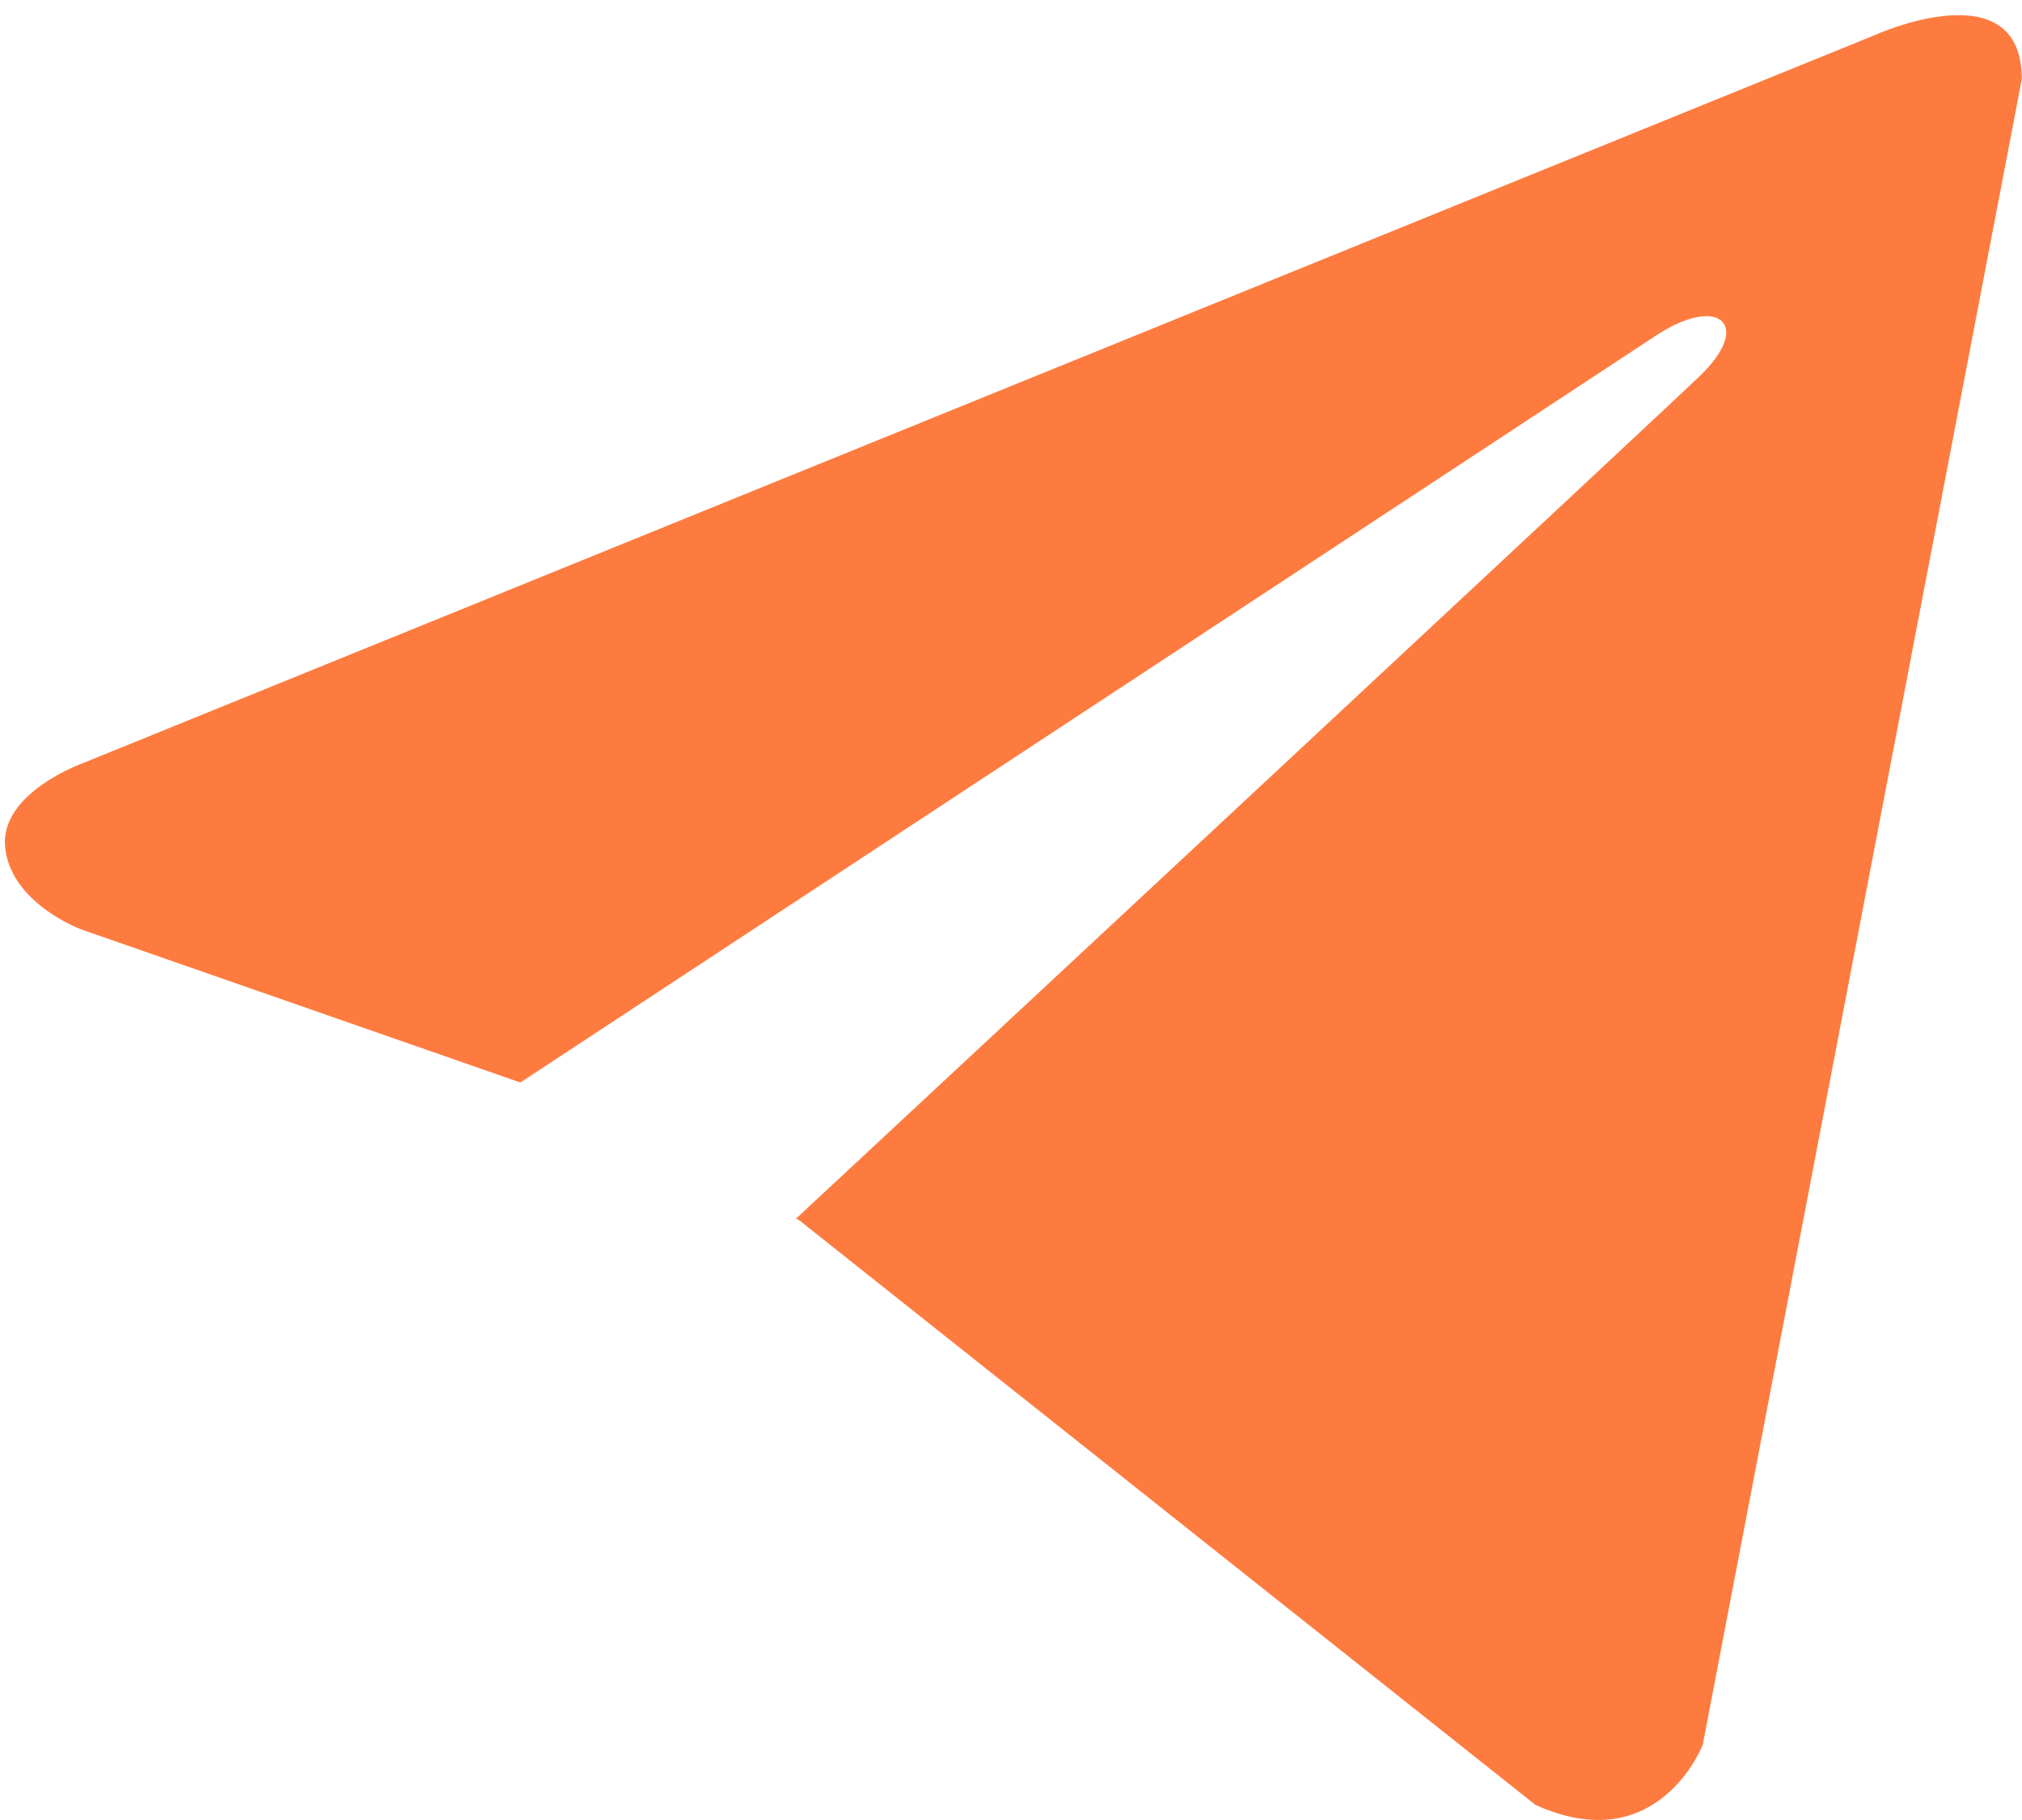 <svg width="20" height="18" viewBox="0 0 20 18" fill="none" xmlns="http://www.w3.org/2000/svg">
<path d="M19.998 0.782L16.842 17.257C16.842 17.257 16.401 18.399 15.188 17.851L7.907 12.07L7.873 12.053C8.856 11.139 16.483 4.038 16.816 3.716C17.332 3.217 17.012 2.921 16.413 3.297L5.147 10.706L0.801 9.191C0.801 9.191 0.117 8.939 0.052 8.391C-0.015 7.843 0.824 7.546 0.824 7.546L18.542 0.348C18.542 0.348 19.998 -0.314 19.998 0.782Z" fill="#FD7B3F"/>
</svg>
